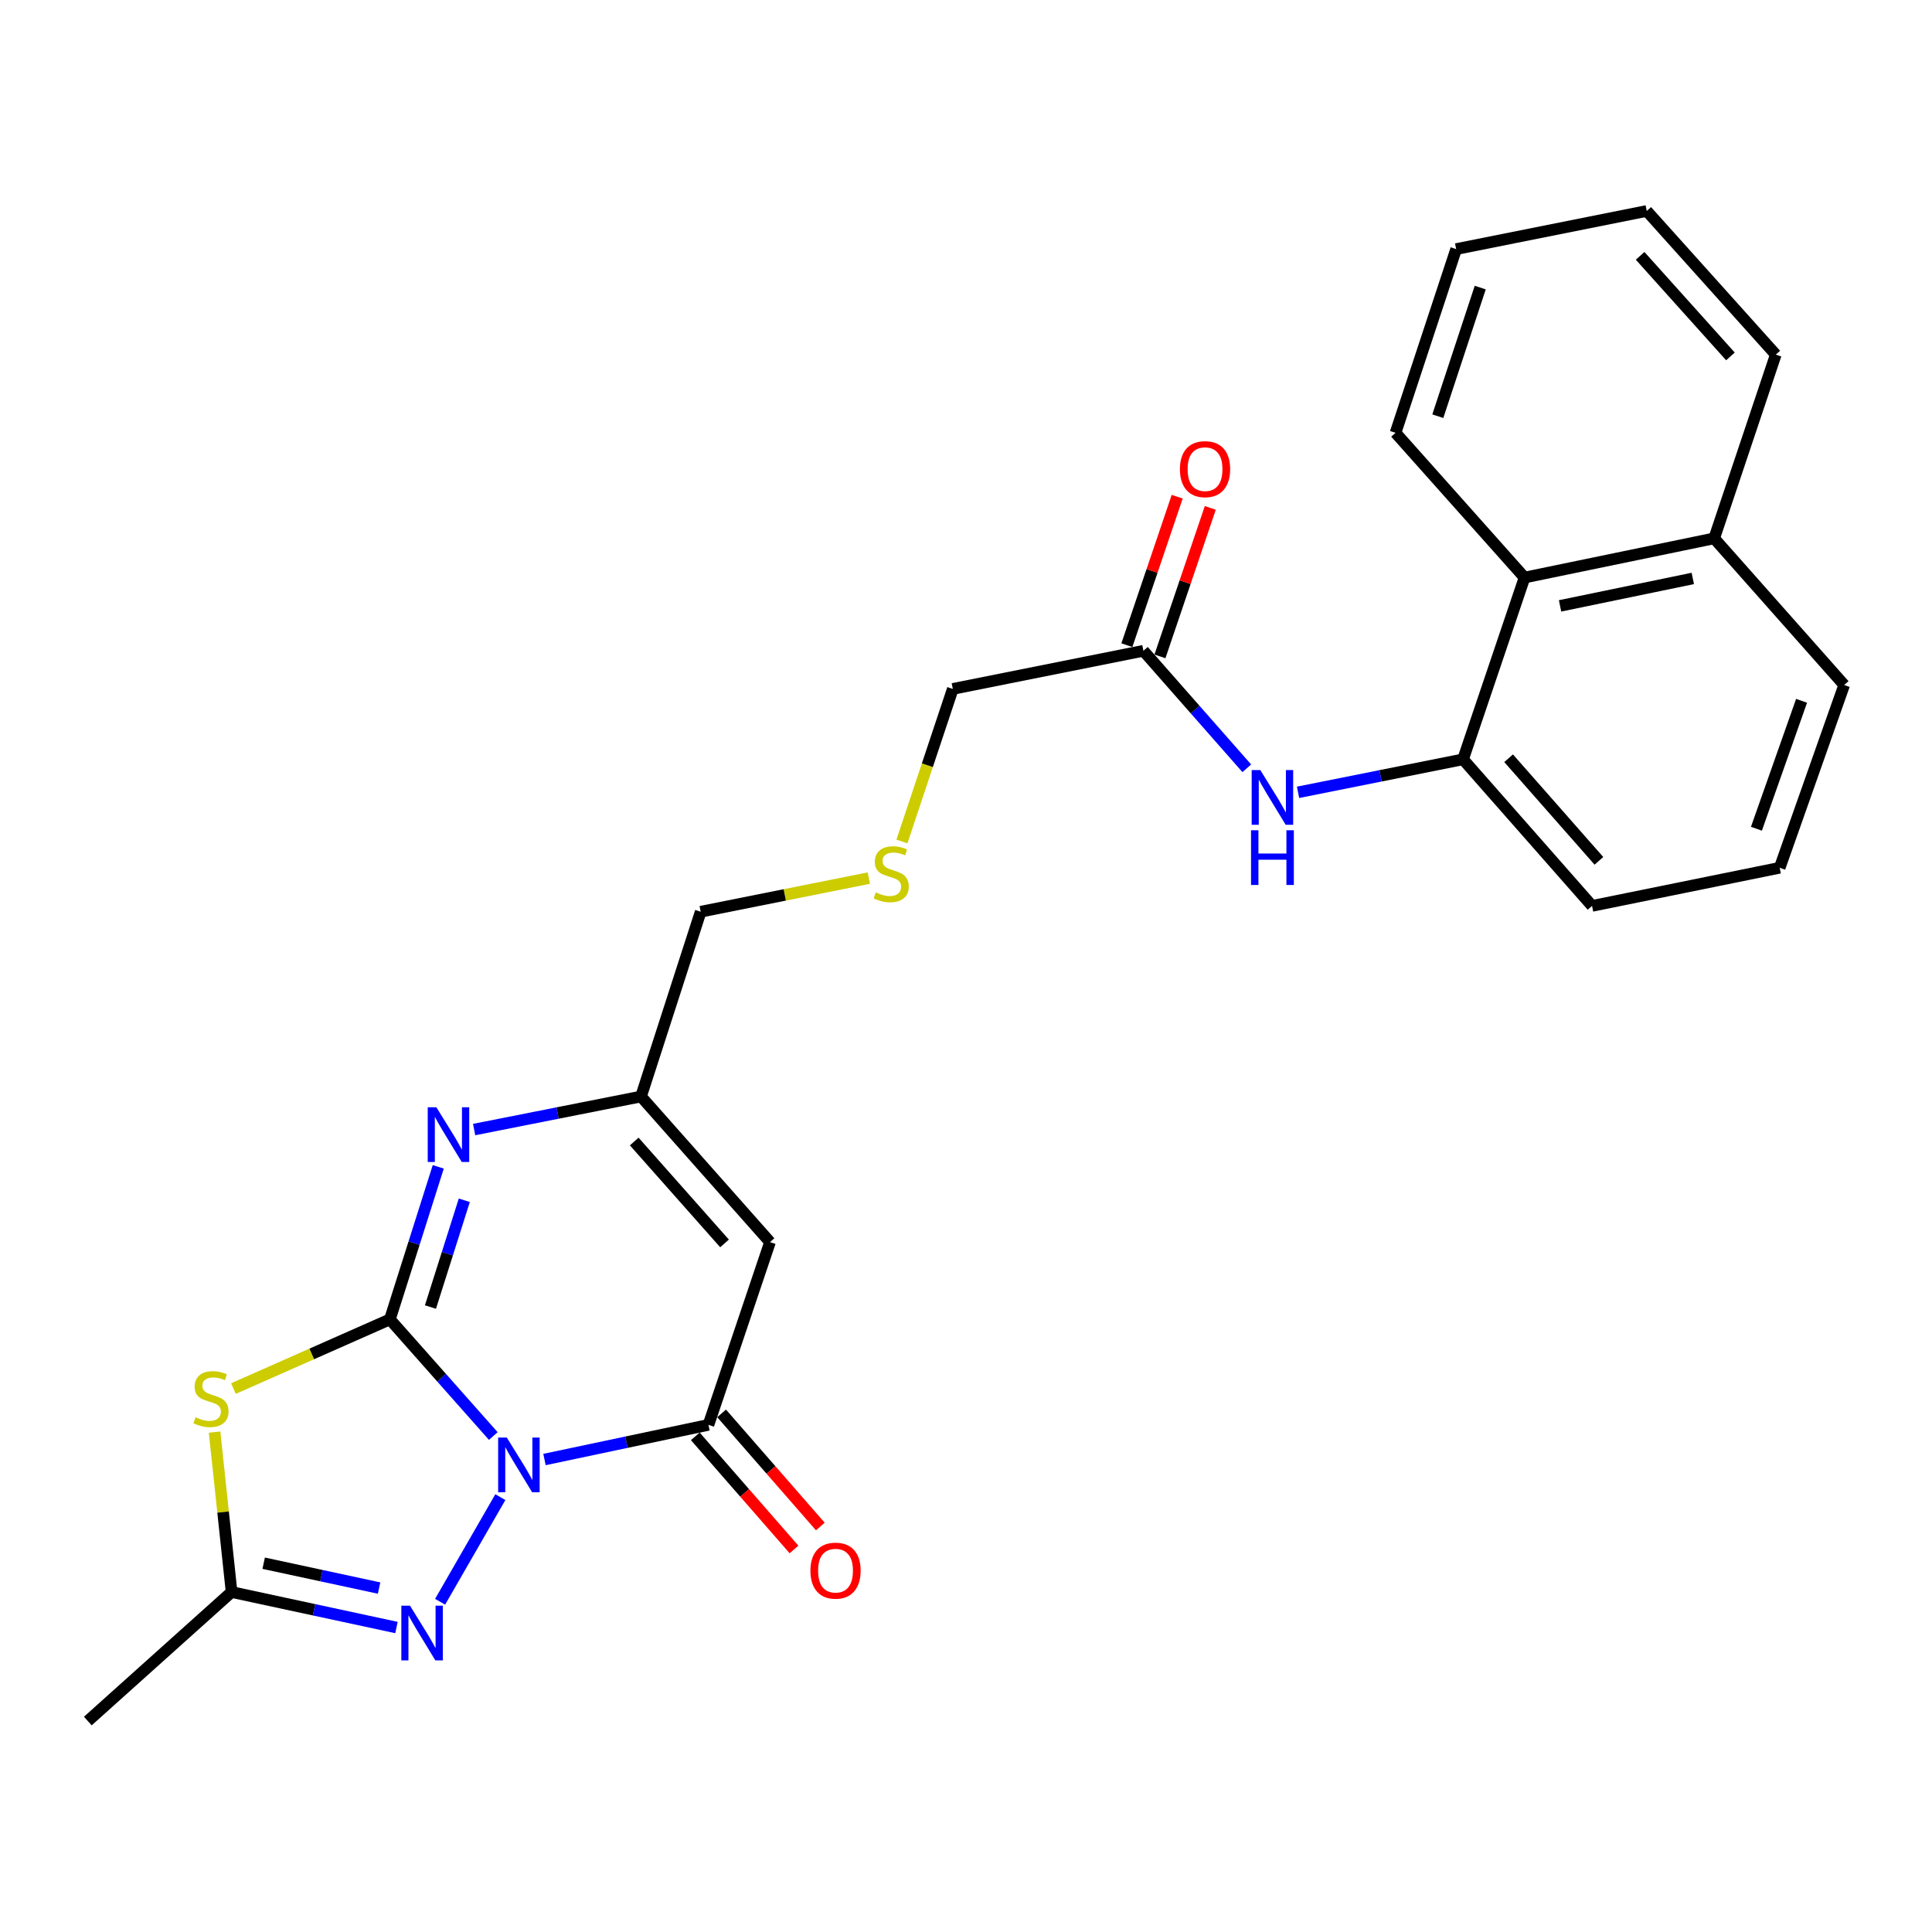<?xml version='1.0' encoding='iso-8859-1'?>
<svg version='1.1' baseProfile='full'
              xmlns='http://www.w3.org/2000/svg'
                      xmlns:rdkit='http://www.rdkit.org/xml'
                      xmlns:xlink='http://www.w3.org/1999/xlink'
                  xml:space='preserve'
width='1000px' height='1000px' viewBox='0 0 1000 1000'>
<!-- END OF HEADER -->
<rect style='opacity:1.0;fill:#FFFFFF;stroke:none' width='1000' height='1000' x='0' y='0'> </rect>
<path class='bond-0' d='M 255.323,743.287 L 228.567,713.094' style='fill:none;fill-rule:evenodd;stroke:#0000FF;stroke-width:6px;stroke-linecap:butt;stroke-linejoin:miter;stroke-opacity:1' />
<path class='bond-0' d='M 228.567,713.094 L 201.811,682.901' style='fill:none;fill-rule:evenodd;stroke:#000000;stroke-width:6px;stroke-linecap:butt;stroke-linejoin:miter;stroke-opacity:1' />
<path class='bond-2' d='M 281.826,755.446 L 324.26,746.477' style='fill:none;fill-rule:evenodd;stroke:#0000FF;stroke-width:6px;stroke-linecap:butt;stroke-linejoin:miter;stroke-opacity:1' />
<path class='bond-2' d='M 324.26,746.477 L 366.694,737.507' style='fill:none;fill-rule:evenodd;stroke:#000000;stroke-width:6px;stroke-linecap:butt;stroke-linejoin:miter;stroke-opacity:1' />
<path class='bond-3' d='M 258.98,774.917 L 227.795,829.074' style='fill:none;fill-rule:evenodd;stroke:#0000FF;stroke-width:6px;stroke-linecap:butt;stroke-linejoin:miter;stroke-opacity:1' />
<path class='bond-1' d='M 201.811,682.901 L 161.321,700.811' style='fill:none;fill-rule:evenodd;stroke:#000000;stroke-width:6px;stroke-linecap:butt;stroke-linejoin:miter;stroke-opacity:1' />
<path class='bond-1' d='M 161.321,700.811 L 120.831,718.722' style='fill:none;fill-rule:evenodd;stroke:#CCCC00;stroke-width:6px;stroke-linecap:butt;stroke-linejoin:miter;stroke-opacity:1' />
<path class='bond-4' d='M 201.811,682.901 L 214.328,643.428' style='fill:none;fill-rule:evenodd;stroke:#000000;stroke-width:6px;stroke-linecap:butt;stroke-linejoin:miter;stroke-opacity:1' />
<path class='bond-4' d='M 214.328,643.428 L 226.846,603.955' style='fill:none;fill-rule:evenodd;stroke:#0000FF;stroke-width:6px;stroke-linecap:butt;stroke-linejoin:miter;stroke-opacity:1' />
<path class='bond-4' d='M 222.798,676.524 L 231.561,648.893' style='fill:none;fill-rule:evenodd;stroke:#000000;stroke-width:6px;stroke-linecap:butt;stroke-linejoin:miter;stroke-opacity:1' />
<path class='bond-4' d='M 231.561,648.893 L 240.323,621.262' style='fill:none;fill-rule:evenodd;stroke:#0000FF;stroke-width:6px;stroke-linecap:butt;stroke-linejoin:miter;stroke-opacity:1' />
<path class='bond-26' d='M 111.069,741.256 L 115.468,782.644' style='fill:none;fill-rule:evenodd;stroke:#CCCC00;stroke-width:6px;stroke-linecap:butt;stroke-linejoin:miter;stroke-opacity:1' />
<path class='bond-26' d='M 115.468,782.644 L 119.866,824.031' style='fill:none;fill-rule:evenodd;stroke:#000000;stroke-width:6px;stroke-linecap:butt;stroke-linejoin:miter;stroke-opacity:1' />
<path class='bond-5' d='M 366.694,737.507 L 398.561,642.908' style='fill:none;fill-rule:evenodd;stroke:#000000;stroke-width:6px;stroke-linecap:butt;stroke-linejoin:miter;stroke-opacity:1' />
<path class='bond-12' d='M 359.883,743.45 L 385.431,772.728' style='fill:none;fill-rule:evenodd;stroke:#000000;stroke-width:6px;stroke-linecap:butt;stroke-linejoin:miter;stroke-opacity:1' />
<path class='bond-12' d='M 385.431,772.728 L 410.979,802.005' style='fill:none;fill-rule:evenodd;stroke:#FF0000;stroke-width:6px;stroke-linecap:butt;stroke-linejoin:miter;stroke-opacity:1' />
<path class='bond-12' d='M 373.504,731.564 L 399.052,760.841' style='fill:none;fill-rule:evenodd;stroke:#000000;stroke-width:6px;stroke-linecap:butt;stroke-linejoin:miter;stroke-opacity:1' />
<path class='bond-12' d='M 399.052,760.841 L 424.6,790.119' style='fill:none;fill-rule:evenodd;stroke:#FF0000;stroke-width:6px;stroke-linecap:butt;stroke-linejoin:miter;stroke-opacity:1' />
<path class='bond-6' d='M 205.211,842.407 L 162.539,833.219' style='fill:none;fill-rule:evenodd;stroke:#0000FF;stroke-width:6px;stroke-linecap:butt;stroke-linejoin:miter;stroke-opacity:1' />
<path class='bond-6' d='M 162.539,833.219 L 119.866,824.031' style='fill:none;fill-rule:evenodd;stroke:#000000;stroke-width:6px;stroke-linecap:butt;stroke-linejoin:miter;stroke-opacity:1' />
<path class='bond-6' d='M 196.215,821.978 L 166.344,815.546' style='fill:none;fill-rule:evenodd;stroke:#0000FF;stroke-width:6px;stroke-linecap:butt;stroke-linejoin:miter;stroke-opacity:1' />
<path class='bond-6' d='M 166.344,815.546 L 136.473,809.114' style='fill:none;fill-rule:evenodd;stroke:#000000;stroke-width:6px;stroke-linecap:butt;stroke-linejoin:miter;stroke-opacity:1' />
<path class='bond-27' d='M 245.412,584.658 L 288.602,576.105' style='fill:none;fill-rule:evenodd;stroke:#0000FF;stroke-width:6px;stroke-linecap:butt;stroke-linejoin:miter;stroke-opacity:1' />
<path class='bond-27' d='M 288.602,576.105 L 331.793,567.552' style='fill:none;fill-rule:evenodd;stroke:#000000;stroke-width:6px;stroke-linecap:butt;stroke-linejoin:miter;stroke-opacity:1' />
<path class='bond-7' d='M 398.561,642.908 L 331.793,567.552' style='fill:none;fill-rule:evenodd;stroke:#000000;stroke-width:6px;stroke-linecap:butt;stroke-linejoin:miter;stroke-opacity:1' />
<path class='bond-7' d='M 375.015,643.594 L 328.277,590.844' style='fill:none;fill-rule:evenodd;stroke:#000000;stroke-width:6px;stroke-linecap:butt;stroke-linejoin:miter;stroke-opacity:1' />
<path class='bond-18' d='M 119.866,824.031 L 45.455,890.81' style='fill:none;fill-rule:evenodd;stroke:#000000;stroke-width:6px;stroke-linecap:butt;stroke-linejoin:miter;stroke-opacity:1' />
<path class='bond-16' d='M 331.793,567.552 L 362.676,471.909' style='fill:none;fill-rule:evenodd;stroke:#000000;stroke-width:6px;stroke-linecap:butt;stroke-linejoin:miter;stroke-opacity:1' />
<path class='bond-8' d='M 757.272,393.027 L 714.567,401.565' style='fill:none;fill-rule:evenodd;stroke:#000000;stroke-width:6px;stroke-linecap:butt;stroke-linejoin:miter;stroke-opacity:1' />
<path class='bond-8' d='M 714.567,401.565 L 671.861,410.103' style='fill:none;fill-rule:evenodd;stroke:#0000FF;stroke-width:6px;stroke-linecap:butt;stroke-linejoin:miter;stroke-opacity:1' />
<path class='bond-11' d='M 757.272,393.027 L 789.1,298.941' style='fill:none;fill-rule:evenodd;stroke:#000000;stroke-width:6px;stroke-linecap:butt;stroke-linejoin:miter;stroke-opacity:1' />
<path class='bond-19' d='M 757.272,393.027 L 824.041,468.896' style='fill:none;fill-rule:evenodd;stroke:#000000;stroke-width:6px;stroke-linecap:butt;stroke-linejoin:miter;stroke-opacity:1' />
<path class='bond-19' d='M 780.859,392.464 L 827.597,445.572' style='fill:none;fill-rule:evenodd;stroke:#000000;stroke-width:6px;stroke-linecap:butt;stroke-linejoin:miter;stroke-opacity:1' />
<path class='bond-9' d='M 645.338,397.671 L 618.583,367.258' style='fill:none;fill-rule:evenodd;stroke:#0000FF;stroke-width:6px;stroke-linecap:butt;stroke-linejoin:miter;stroke-opacity:1' />
<path class='bond-9' d='M 618.583,367.258 L 591.827,336.845' style='fill:none;fill-rule:evenodd;stroke:#000000;stroke-width:6px;stroke-linecap:butt;stroke-linejoin:miter;stroke-opacity:1' />
<path class='bond-10' d='M 591.827,336.845 L 493.17,356.58' style='fill:none;fill-rule:evenodd;stroke:#000000;stroke-width:6px;stroke-linecap:butt;stroke-linejoin:miter;stroke-opacity:1' />
<path class='bond-13' d='M 600.388,339.746 L 613.414,301.32' style='fill:none;fill-rule:evenodd;stroke:#000000;stroke-width:6px;stroke-linecap:butt;stroke-linejoin:miter;stroke-opacity:1' />
<path class='bond-13' d='M 613.414,301.32 L 626.44,262.894' style='fill:none;fill-rule:evenodd;stroke:#FF0000;stroke-width:6px;stroke-linecap:butt;stroke-linejoin:miter;stroke-opacity:1' />
<path class='bond-13' d='M 583.266,333.943 L 596.293,295.516' style='fill:none;fill-rule:evenodd;stroke:#000000;stroke-width:6px;stroke-linecap:butt;stroke-linejoin:miter;stroke-opacity:1' />
<path class='bond-13' d='M 596.293,295.516 L 609.319,257.09' style='fill:none;fill-rule:evenodd;stroke:#FF0000;stroke-width:6px;stroke-linecap:butt;stroke-linejoin:miter;stroke-opacity:1' />
<path class='bond-15' d='M 789.1,298.941 L 887.254,278.653' style='fill:none;fill-rule:evenodd;stroke:#000000;stroke-width:6px;stroke-linecap:butt;stroke-linejoin:miter;stroke-opacity:1' />
<path class='bond-15' d='M 807.482,313.601 L 876.191,299.4' style='fill:none;fill-rule:evenodd;stroke:#000000;stroke-width:6px;stroke-linecap:butt;stroke-linejoin:miter;stroke-opacity:1' />
<path class='bond-21' d='M 789.1,298.941 L 722.331,224.027' style='fill:none;fill-rule:evenodd;stroke:#000000;stroke-width:6px;stroke-linecap:butt;stroke-linejoin:miter;stroke-opacity:1' />
<path class='bond-14' d='M 449.698,454.502 L 406.187,463.205' style='fill:none;fill-rule:evenodd;stroke:#CCCC00;stroke-width:6px;stroke-linecap:butt;stroke-linejoin:miter;stroke-opacity:1' />
<path class='bond-14' d='M 406.187,463.205 L 362.676,471.909' style='fill:none;fill-rule:evenodd;stroke:#000000;stroke-width:6px;stroke-linecap:butt;stroke-linejoin:miter;stroke-opacity:1' />
<path class='bond-17' d='M 466.841,435.544 L 480.006,396.062' style='fill:none;fill-rule:evenodd;stroke:#CCCC00;stroke-width:6px;stroke-linecap:butt;stroke-linejoin:miter;stroke-opacity:1' />
<path class='bond-17' d='M 480.006,396.062 L 493.17,356.58' style='fill:none;fill-rule:evenodd;stroke:#000000;stroke-width:6px;stroke-linecap:butt;stroke-linejoin:miter;stroke-opacity:1' />
<path class='bond-23' d='M 887.254,278.653 L 919.142,183.552' style='fill:none;fill-rule:evenodd;stroke:#000000;stroke-width:6px;stroke-linecap:butt;stroke-linejoin:miter;stroke-opacity:1' />
<path class='bond-28' d='M 887.254,278.653 L 954.545,354.561' style='fill:none;fill-rule:evenodd;stroke:#000000;stroke-width:6px;stroke-linecap:butt;stroke-linejoin:miter;stroke-opacity:1' />
<path class='bond-20' d='M 824.041,468.896 L 921.161,449.16' style='fill:none;fill-rule:evenodd;stroke:#000000;stroke-width:6px;stroke-linecap:butt;stroke-linejoin:miter;stroke-opacity:1' />
<path class='bond-22' d='M 921.161,449.16 L 954.545,354.561' style='fill:none;fill-rule:evenodd;stroke:#000000;stroke-width:6px;stroke-linecap:butt;stroke-linejoin:miter;stroke-opacity:1' />
<path class='bond-22' d='M 909.121,428.954 L 932.49,362.735' style='fill:none;fill-rule:evenodd;stroke:#000000;stroke-width:6px;stroke-linecap:butt;stroke-linejoin:miter;stroke-opacity:1' />
<path class='bond-24' d='M 722.331,224.027 L 753.707,128.925' style='fill:none;fill-rule:evenodd;stroke:#000000;stroke-width:6px;stroke-linecap:butt;stroke-linejoin:miter;stroke-opacity:1' />
<path class='bond-24' d='M 744.206,215.426 L 766.169,148.855' style='fill:none;fill-rule:evenodd;stroke:#000000;stroke-width:6px;stroke-linecap:butt;stroke-linejoin:miter;stroke-opacity:1' />
<path class='bond-29' d='M 919.142,183.552 L 852.354,109.19' style='fill:none;fill-rule:evenodd;stroke:#000000;stroke-width:6px;stroke-linecap:butt;stroke-linejoin:miter;stroke-opacity:1' />
<path class='bond-29' d='M 895.674,184.477 L 848.922,132.424' style='fill:none;fill-rule:evenodd;stroke:#000000;stroke-width:6px;stroke-linecap:butt;stroke-linejoin:miter;stroke-opacity:1' />
<path class='bond-25' d='M 753.707,128.925 L 852.354,109.19' style='fill:none;fill-rule:evenodd;stroke:#000000;stroke-width:6px;stroke-linecap:butt;stroke-linejoin:miter;stroke-opacity:1' />
<path  class='atom-0' d='M 262.319 744.087
L 271.599 759.087
Q 272.519 760.567, 273.999 763.247
Q 275.479 765.927, 275.559 766.087
L 275.559 744.087
L 279.319 744.087
L 279.319 772.407
L 275.439 772.407
L 265.479 756.007
Q 264.319 754.087, 263.079 751.887
Q 261.879 749.687, 261.519 749.007
L 261.519 772.407
L 257.839 772.407
L 257.839 744.087
L 262.319 744.087
' fill='#0000FF'/>
<path  class='atom-2' d='M 101.22 733.578
Q 101.54 733.698, 102.86 734.258
Q 104.18 734.818, 105.62 735.178
Q 107.1 735.498, 108.54 735.498
Q 111.22 735.498, 112.78 734.218
Q 114.34 732.898, 114.34 730.618
Q 114.34 729.058, 113.54 728.098
Q 112.78 727.138, 111.58 726.618
Q 110.38 726.098, 108.38 725.498
Q 105.86 724.738, 104.34 724.018
Q 102.86 723.298, 101.78 721.778
Q 100.74 720.258, 100.74 717.698
Q 100.74 714.138, 103.14 711.938
Q 105.58 709.738, 110.38 709.738
Q 113.66 709.738, 117.38 711.298
L 116.46 714.378
Q 113.06 712.978, 110.5 712.978
Q 107.74 712.978, 106.22 714.138
Q 104.7 715.258, 104.74 717.218
Q 104.74 718.738, 105.5 719.658
Q 106.3 720.578, 107.42 721.098
Q 108.58 721.618, 110.5 722.218
Q 113.06 723.018, 114.58 723.818
Q 116.1 724.618, 117.18 726.258
Q 118.3 727.858, 118.3 730.618
Q 118.3 734.538, 115.66 736.658
Q 113.06 738.738, 108.7 738.738
Q 106.18 738.738, 104.26 738.178
Q 102.38 737.658, 100.14 736.738
L 101.22 733.578
' fill='#CCCC00'/>
<path  class='atom-4' d='M 212.213 831.103
L 221.493 846.103
Q 222.413 847.583, 223.893 850.263
Q 225.373 852.943, 225.453 853.103
L 225.453 831.103
L 229.213 831.103
L 229.213 859.423
L 225.333 859.423
L 215.373 843.023
Q 214.213 841.103, 212.973 838.903
Q 211.773 836.703, 211.413 836.023
L 211.413 859.423
L 207.733 859.423
L 207.733 831.103
L 212.213 831.103
' fill='#0000FF'/>
<path  class='atom-5' d='M 225.872 573.127
L 235.152 588.127
Q 236.072 589.607, 237.552 592.287
Q 239.032 594.967, 239.112 595.127
L 239.112 573.127
L 242.872 573.127
L 242.872 601.447
L 238.992 601.447
L 229.032 585.047
Q 227.872 583.127, 226.632 580.927
Q 225.432 578.727, 225.072 578.047
L 225.072 601.447
L 221.392 601.447
L 221.392 573.127
L 225.872 573.127
' fill='#0000FF'/>
<path  class='atom-10' d='M 652.346 398.593
L 661.626 413.593
Q 662.546 415.073, 664.026 417.753
Q 665.506 420.433, 665.586 420.593
L 665.586 398.593
L 669.346 398.593
L 669.346 426.913
L 665.466 426.913
L 655.506 410.513
Q 654.346 408.593, 653.106 406.393
Q 651.906 404.193, 651.546 403.513
L 651.546 426.913
L 647.866 426.913
L 647.866 398.593
L 652.346 398.593
' fill='#0000FF'/>
<path  class='atom-10' d='M 647.526 429.745
L 651.366 429.745
L 651.366 441.785
L 665.846 441.785
L 665.846 429.745
L 669.686 429.745
L 669.686 458.065
L 665.846 458.065
L 665.846 444.985
L 651.366 444.985
L 651.366 458.065
L 647.526 458.065
L 647.526 429.745
' fill='#0000FF'/>
<path  class='atom-13' d='M 419.468 812.963
Q 419.468 806.163, 422.828 802.363
Q 426.188 798.563, 432.468 798.563
Q 438.748 798.563, 442.108 802.363
Q 445.468 806.163, 445.468 812.963
Q 445.468 819.843, 442.068 823.763
Q 438.668 827.643, 432.468 827.643
Q 426.228 827.643, 422.828 823.763
Q 419.468 819.883, 419.468 812.963
M 432.468 824.443
Q 436.788 824.443, 439.108 821.563
Q 441.468 818.643, 441.468 812.963
Q 441.468 807.403, 439.108 804.603
Q 436.788 801.763, 432.468 801.763
Q 428.148 801.763, 425.788 804.563
Q 423.468 807.363, 423.468 812.963
Q 423.468 818.683, 425.788 821.563
Q 428.148 824.443, 432.468 824.443
' fill='#FF0000'/>
<path  class='atom-14' d='M 610.725 242.828
Q 610.725 236.028, 614.085 232.228
Q 617.445 228.428, 623.725 228.428
Q 630.005 228.428, 633.365 232.228
Q 636.725 236.028, 636.725 242.828
Q 636.725 249.708, 633.325 253.628
Q 629.925 257.508, 623.725 257.508
Q 617.485 257.508, 614.085 253.628
Q 610.725 249.748, 610.725 242.828
M 623.725 254.308
Q 628.045 254.308, 630.365 251.428
Q 632.725 248.508, 632.725 242.828
Q 632.725 237.268, 630.365 234.468
Q 628.045 231.628, 623.725 231.628
Q 619.405 231.628, 617.045 234.428
Q 614.725 237.228, 614.725 242.828
Q 614.725 248.548, 617.045 251.428
Q 619.405 254.308, 623.725 254.308
' fill='#FF0000'/>
<path  class='atom-15' d='M 453.293 461.903
Q 453.613 462.023, 454.933 462.583
Q 456.253 463.143, 457.693 463.503
Q 459.173 463.823, 460.613 463.823
Q 463.293 463.823, 464.853 462.543
Q 466.413 461.223, 466.413 458.943
Q 466.413 457.383, 465.613 456.423
Q 464.853 455.463, 463.653 454.943
Q 462.453 454.423, 460.453 453.823
Q 457.933 453.063, 456.413 452.343
Q 454.933 451.623, 453.853 450.103
Q 452.813 448.583, 452.813 446.023
Q 452.813 442.463, 455.213 440.263
Q 457.653 438.063, 462.453 438.063
Q 465.733 438.063, 469.453 439.623
L 468.533 442.703
Q 465.133 441.303, 462.573 441.303
Q 459.813 441.303, 458.293 442.463
Q 456.773 443.583, 456.813 445.543
Q 456.813 447.063, 457.573 447.983
Q 458.373 448.903, 459.493 449.423
Q 460.653 449.943, 462.573 450.543
Q 465.133 451.343, 466.653 452.143
Q 468.173 452.943, 469.253 454.583
Q 470.373 456.183, 470.373 458.943
Q 470.373 462.863, 467.733 464.983
Q 465.133 467.063, 460.773 467.063
Q 458.253 467.063, 456.333 466.503
Q 454.453 465.983, 452.213 465.063
L 453.293 461.903
' fill='#CCCC00'/>
</svg>
